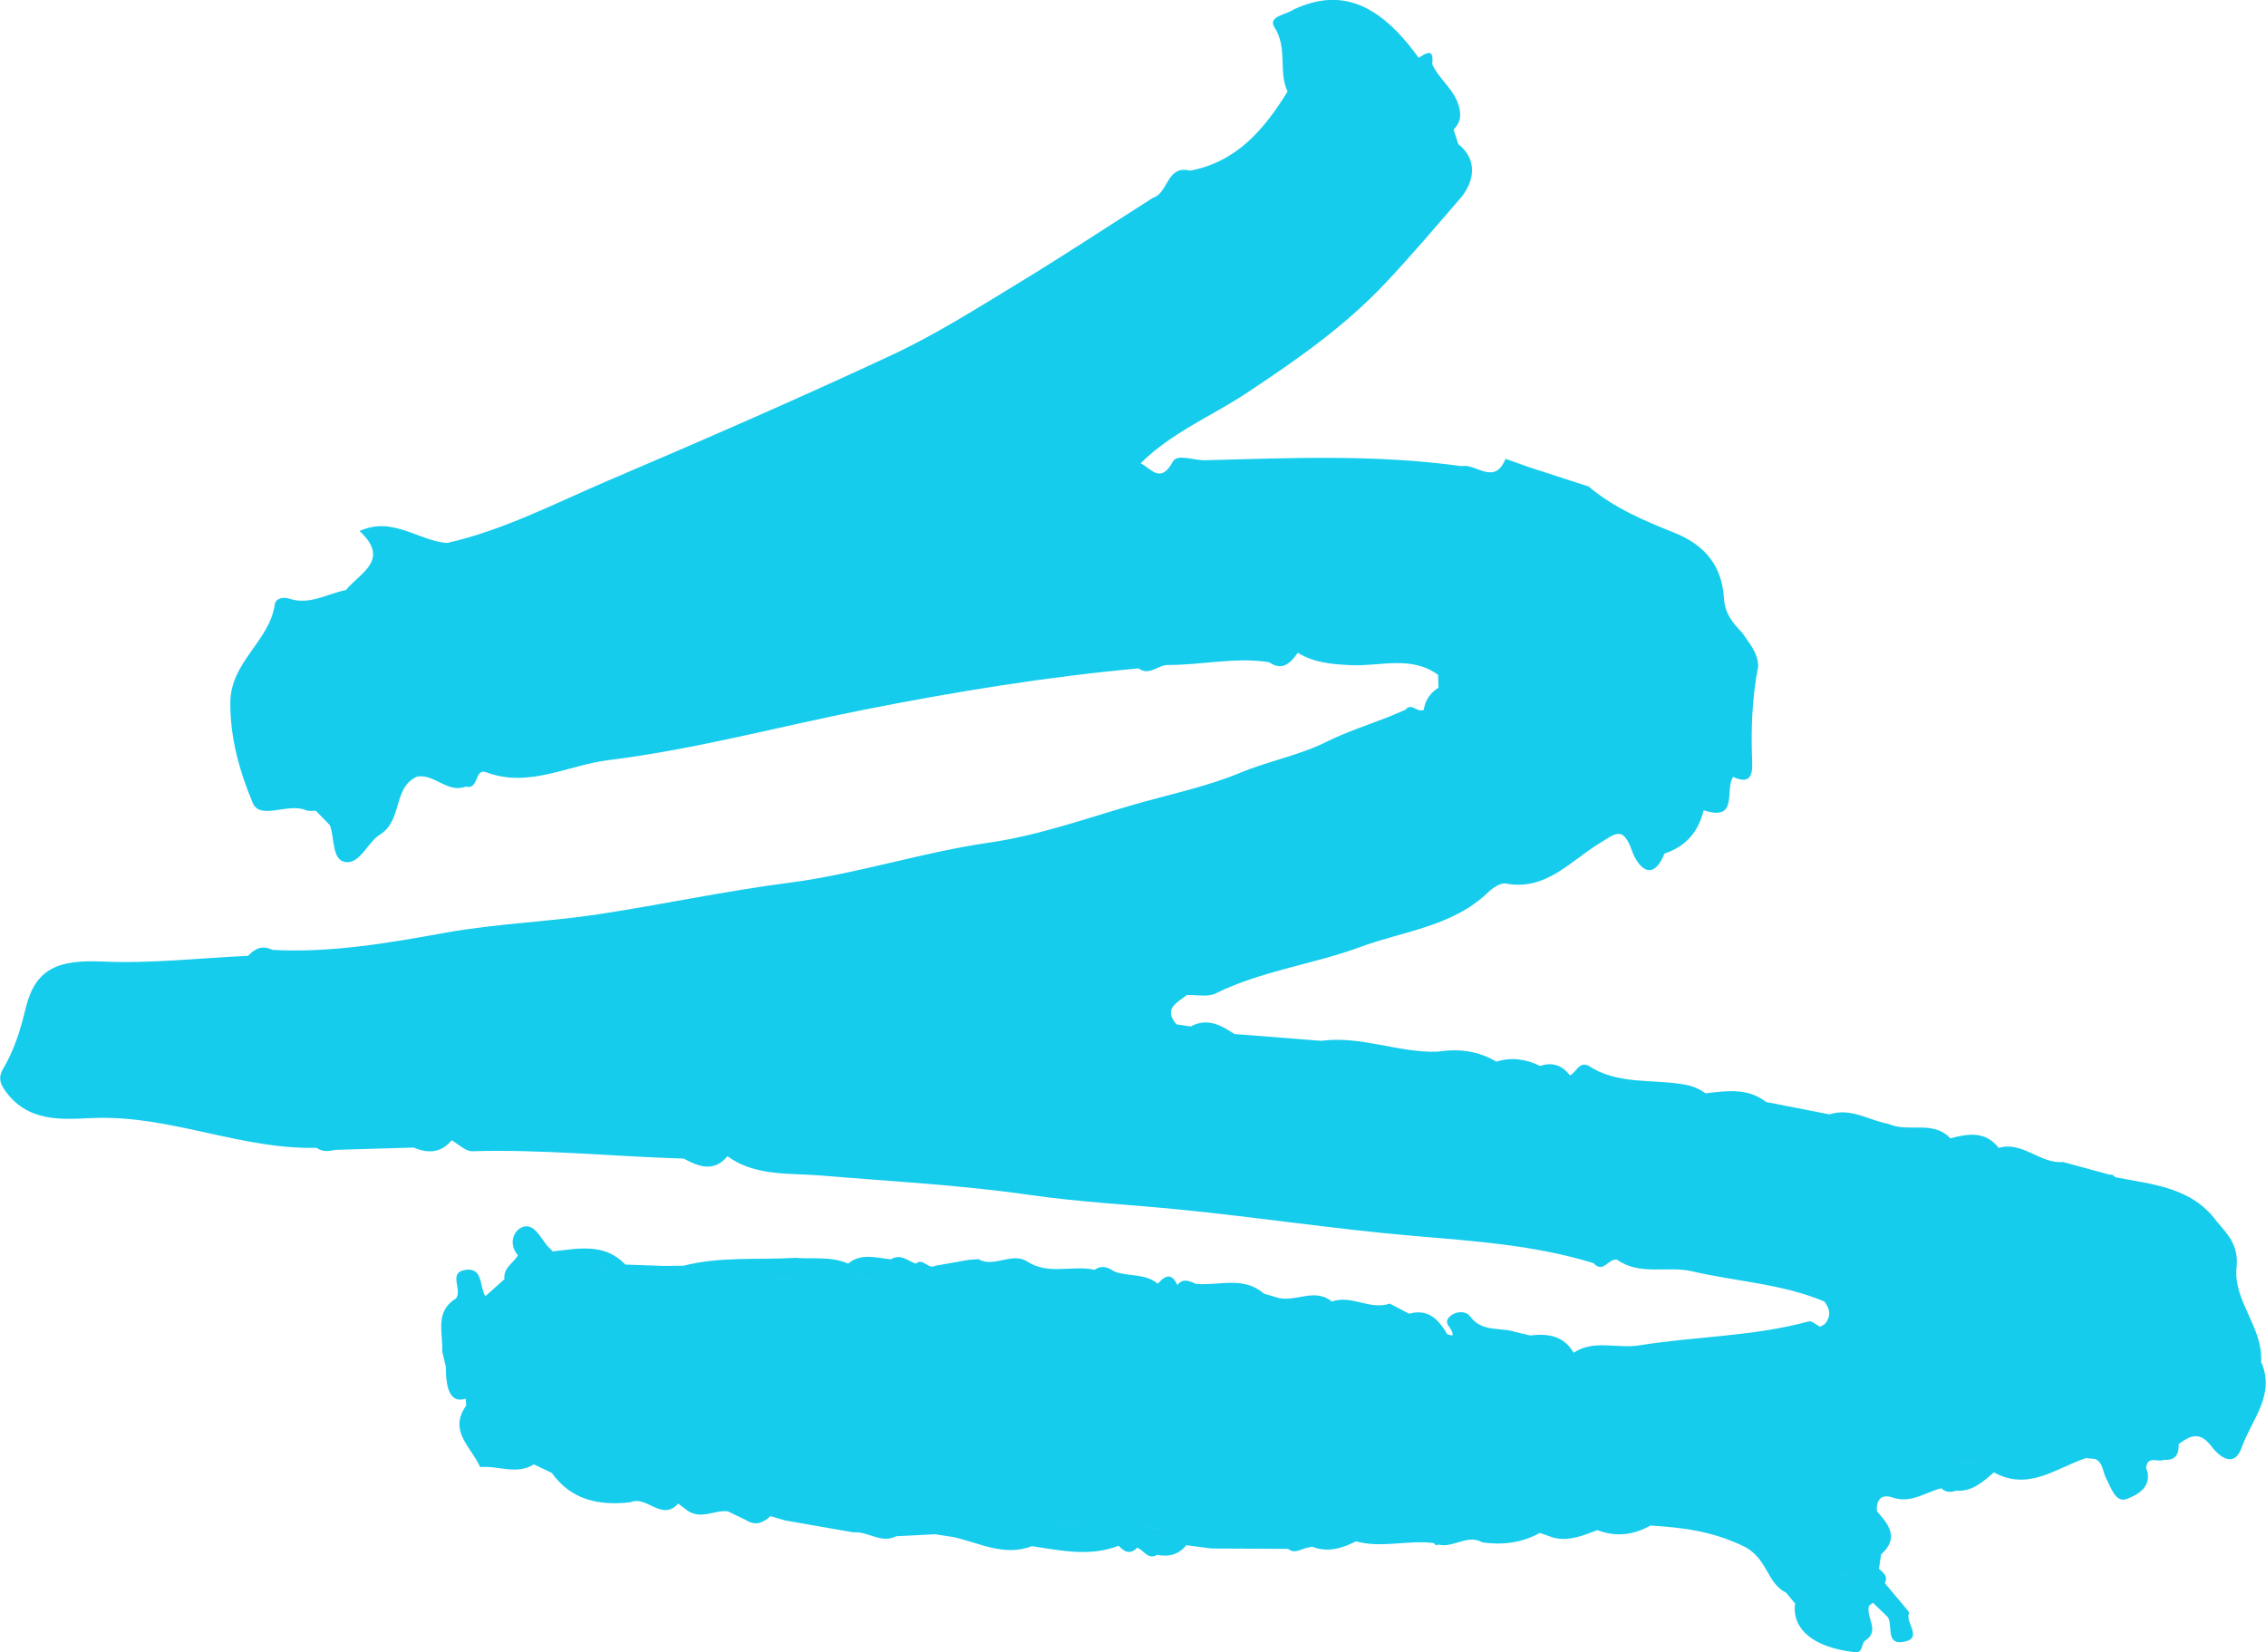 <svg width="218" height="159" viewBox="0 0 218 159" fill="none" xmlns="http://www.w3.org/2000/svg">
<g clip-path="url(#clip0_68_111)">
<path d="M217.533 131.006C217.715 127.718 214.829 125.146 215.166 121.988C215.39 119.873 214.379 118.821 213.273 117.552C210.845 114.204 207.051 113.988 203.474 113.272C203.344 113.073 203.171 112.996 202.938 113.03C201.443 112.625 199.956 112.219 198.462 111.813C196.258 112.012 194.59 109.777 192.283 110.459C191.004 108.802 189.327 109.095 187.634 109.535C185.957 107.74 183.563 109.026 181.68 108.146C179.787 107.809 178.05 106.558 176.002 107.231C173.971 106.834 171.932 106.437 169.901 106.04C168.121 104.642 166.09 104.979 164.077 105.203C163.472 104.772 162.876 104.513 162.081 104.366C158.97 103.805 155.608 104.427 152.774 102.519C151.832 102.174 151.65 103.227 151.028 103.477C150.294 102.494 149.343 102.183 148.168 102.571C146.811 101.915 145.42 101.7 143.959 102.157C142.205 101.121 140.313 100.88 138.325 101.199C134.54 101.329 130.928 99.637 127.108 100.155C124.326 99.939 121.535 99.723 118.752 99.499C117.464 98.636 116.142 97.911 114.552 98.774C114.094 98.705 113.636 98.636 113.178 98.567C111.882 97.048 113.265 96.479 114.181 95.745C115.105 95.711 116.177 95.969 116.937 95.599C121.37 93.407 126.305 92.811 130.911 91.111C135.102 89.566 139.708 89.169 143.156 85.873C143.605 85.442 144.357 84.924 144.858 85.019C148.686 85.743 151.037 82.904 153.75 81.23C155.487 80.16 156.135 79.427 157.025 81.921C157.475 83.18 158.892 85.157 160.136 82.136C162.176 81.455 163.403 80.048 163.895 77.968C167.335 79.107 165.892 75.914 166.738 74.758C168.233 75.457 168.631 74.758 168.57 73.369C168.441 70.262 168.545 67.173 169.149 64.109C169.123 62.797 168.277 61.883 167.603 60.882C166.712 59.95 165.952 59.087 165.857 57.585C165.658 54.513 164.129 52.477 161.009 51.234C158.166 50.103 155.245 48.861 152.834 46.816C150.933 46.194 149.023 45.581 147.122 44.96C146.318 44.693 144.849 44.132 144.832 44.166C143.778 46.772 141.98 44.563 140.615 44.856C132.406 43.709 124.153 44.071 115.918 44.287C114.872 44.313 113.256 43.648 112.841 44.408C111.666 46.548 110.862 45.202 109.739 44.572C112.772 41.577 116.592 40.033 119.91 37.832C124.741 34.63 129.338 31.438 133.339 27.183C135.81 24.551 138.144 21.798 140.494 19.08C141.652 17.734 142.378 15.525 140.295 13.868C140.148 13.402 140.002 12.944 139.846 12.478C140.46 11.822 140.624 11.201 140.347 10.209C139.881 8.561 138.437 7.629 137.781 6.17C137.979 4.608 137.245 5.066 136.484 5.566C132.656 0.25 128.94 -1.182 124.455 0.915C123.73 1.424 121.923 1.571 122.615 2.632C123.902 4.634 122.96 6.869 123.868 8.811C121.63 12.435 118.994 15.576 114.492 16.422C112.228 15.835 112.418 18.588 110.914 19.037C106.559 21.807 102.247 24.655 97.84 27.33C93.89 29.729 89.958 32.223 85.776 34.173C76.737 38.393 67.585 42.371 58.408 46.289C53.344 48.455 48.427 51.027 43 52.252C40.235 52.036 37.781 49.646 34.592 51.096C37.591 53.874 34.653 55.117 33.279 56.774C31.464 57.136 29.779 58.276 27.782 57.594C27.368 57.456 26.529 57.499 26.434 58.172C25.925 61.719 22.183 63.678 22.157 67.604C22.14 71.065 23.064 74.266 24.309 77.252C25.017 78.961 27.731 77.218 29.433 77.96C29.71 78.08 30.073 78.003 30.392 78.02C30.842 78.477 31.282 78.943 31.732 79.401C32.216 80.635 31.905 82.732 33.209 82.948C34.627 83.18 35.396 81.023 36.519 80.333C38.783 78.943 37.755 75.794 40.114 74.732C41.808 74.43 43.052 76.372 44.824 75.69C46.077 76.052 45.645 73.878 46.768 74.309C50.873 75.863 54.666 73.619 58.529 73.144C66.816 72.126 74.948 69.908 83.157 68.286C91.885 66.56 100.665 65.127 109.531 64.316C110.56 65.067 111.363 64.023 112.297 63.988C115.563 64.014 118.812 63.203 122.088 63.721C123.401 64.618 124.153 63.79 124.853 62.815C126.443 63.79 128.197 63.928 130.021 64.006C132.812 64.126 135.759 63.048 138.351 64.938C138.36 65.352 138.377 65.757 138.386 66.172C137.608 66.672 137.107 67.362 136.977 68.294C136.389 68.657 135.802 67.552 135.214 68.294C134.713 68.51 134.22 68.717 133.719 68.933C131.662 69.744 129.545 70.417 127.575 71.401C124.931 72.713 121.993 73.239 119.27 74.378C116.03 75.733 112.245 76.493 108.693 77.537C104.226 78.848 99.715 80.428 95.212 81.075C88.697 82.007 82.466 84.095 75.933 84.941C69.85 85.726 63.809 87.021 57.725 87.953C52.782 88.712 47.762 88.867 42.871 89.748C37.34 90.749 31.844 91.707 26.21 91.404C25.276 90.947 24.525 91.24 23.877 91.974C19.201 92.19 14.518 92.734 9.86 92.526C5.6 92.337 3.396 93.182 2.471 97.022C1.979 99.068 1.383 101.009 0.32 102.813C-0.259 103.797 0.052 104.427 0.786 105.333C3.154 108.232 6.663 107.628 9.419 107.568C16.644 107.421 23.306 110.623 30.453 110.45C31.023 110.873 31.645 110.778 32.267 110.648C34.773 110.571 37.28 110.502 39.786 110.424C41.16 111.002 42.421 110.976 43.45 109.725C44.115 110.096 44.78 110.795 45.437 110.778C52.23 110.579 58.996 111.287 65.771 111.486C67.222 112.262 68.657 112.832 69.988 111.261C72.649 113.211 76.063 112.875 78.88 113.108C85.62 113.677 92.369 114.014 99.101 114.989C103.837 115.671 108.667 115.912 113.446 116.387C120.964 117.129 128.439 118.277 135.975 118.924C141.713 119.416 147.667 119.804 153.309 121.548C154.234 122.6 154.779 121.021 155.574 121.22C157.786 122.79 160.413 121.772 162.832 122.342C167.05 123.325 171.448 123.524 175.51 125.241C176.063 125.949 176.184 126.674 175.553 127.407C175.415 127.511 175.259 127.597 175.103 127.666C174.732 127.485 174.291 127.071 173.997 127.157C168.64 128.615 163.083 128.589 157.682 129.461C155.582 129.797 153.327 128.874 151.391 130.169C150.44 128.52 148.911 128.305 147.217 128.503C146.751 128.399 146.284 128.296 145.817 128.184C145.817 128.779 145.809 129.375 145.8 129.979C146.707 130.091 147.615 130.194 148.522 130.307C149.136 130.66 149.741 130.729 150.328 130.591C149.732 130.721 149.136 130.66 148.522 130.307C147.615 130.194 146.707 130.091 145.8 129.979C145.342 129.59 144.841 129.366 144.322 129.245C144.841 129.375 145.342 129.59 145.8 129.979C145.8 129.383 145.809 128.788 145.817 128.184C144.374 127.675 142.603 128.253 141.436 126.674C141.021 126.104 139.984 126.13 139.388 126.777C138.792 127.424 139.889 127.873 139.734 128.52C139.578 128.469 139.414 128.434 139.25 128.408C138.42 127.019 137.444 125.888 135.568 126.415C134.946 126.087 134.324 125.767 133.702 125.44C131.818 126.104 130.021 124.568 128.137 125.241C126.521 123.921 124.723 125.267 123.038 124.905C122.554 124.766 122.079 124.628 121.595 124.482C119.625 122.756 117.266 123.748 115.071 123.541C114.449 123.291 113.818 122.937 113.265 123.662C112.72 122.428 112.072 122.738 111.389 123.532C110.171 122.497 108.546 122.877 107.19 122.342C106.593 121.936 105.98 121.712 105.306 122.186C103.154 121.712 100.812 122.738 98.781 121.358C97.269 120.486 95.653 122.014 94.132 121.168C93.821 121.185 93.519 121.202 93.208 121.228C92.127 121.418 91.039 121.617 89.958 121.806C89.293 122.178 88.8 120.995 88.1 121.599C87.331 121.323 86.64 120.607 85.715 121.177C84.316 121.056 82.872 120.529 81.593 121.591C79.96 120.866 78.223 121.177 76.529 121.038C72.935 121.254 69.296 120.883 65.753 121.798C65.123 121.798 64.492 121.815 63.861 121.815C62.625 121.772 61.389 121.729 60.162 121.686C58.14 119.563 55.626 120.158 53.171 120.417C52.998 120.236 52.826 120.055 52.653 119.882C51.987 119.071 51.357 117.682 50.285 118.07C49.386 118.398 48.885 119.701 49.836 120.805C49.361 121.556 48.384 122.022 48.531 123.127H48.488C47.891 123.653 47.286 124.197 46.69 124.732C46.103 123.783 46.509 121.815 44.608 122.229C43.156 122.549 44.504 124.128 43.864 124.948C41.782 126.216 42.637 128.253 42.542 130.039C42.663 130.531 42.776 131.032 42.897 131.523C42.873 133.997 43.51 135.018 44.806 134.587C44.824 134.811 44.832 135.027 44.85 135.251C43.087 137.719 45.385 139.281 46.189 141.171C47.909 141.007 49.68 141.957 51.357 140.912C51.236 140.748 51.106 140.602 50.95 140.464C50.337 140.515 49.965 140.317 49.706 140.006C49.974 140.317 50.337 140.515 50.95 140.464C51.106 140.602 51.244 140.748 51.357 140.912C51.936 141.189 52.515 141.456 53.085 141.732C53.24 141.577 53.387 141.422 53.543 141.258C53.431 140.679 53.266 140.127 52.99 139.627C53.266 140.127 53.422 140.679 53.543 141.258C53.387 141.413 53.24 141.568 53.085 141.732C54.977 144.373 57.656 144.899 60.664 144.554C62.21 143.864 63.671 146.444 65.244 144.684C65.563 144.925 65.883 145.158 66.203 145.4C67.465 146.22 68.743 145.288 70.005 145.426C70.584 145.702 71.163 145.987 71.751 146.263C72.649 146.85 73.418 146.556 74.118 145.892C74.594 146.03 75.06 146.168 75.536 146.306C77.722 146.686 79.908 147.074 82.103 147.454C83.503 147.324 84.773 148.575 86.225 147.825C87.47 147.764 88.723 147.695 89.967 147.635C90.563 147.73 91.151 147.816 91.747 147.911C94.227 148.463 96.612 149.809 99.274 148.783C99.093 148.567 98.911 148.36 98.73 148.144C98.738 148.04 98.747 147.937 98.755 147.842C98.755 147.945 98.738 148.049 98.73 148.144C98.911 148.36 99.093 148.567 99.274 148.783C102.057 149.197 104.848 149.827 107.622 148.739C108.157 149.343 108.728 149.628 109.402 148.929C110.05 149.154 110.422 150.146 111.338 149.611C112.444 149.844 113.394 149.594 114.129 148.688C114.932 148.791 115.736 148.903 116.54 149.007C118.985 149.016 121.422 149.033 123.868 149.041H123.92C124.49 149.516 125.017 149.145 125.562 148.981C125.786 148.929 126.002 148.877 126.227 148.826C127.731 149.43 129.105 148.99 130.453 148.317C132.941 149.007 135.465 148.153 137.962 148.489C138.049 148.688 138.195 148.731 138.377 148.627C139.811 148.998 141.159 147.583 142.62 148.42C144.556 148.688 146.405 148.472 148.142 147.505C148.565 147.652 148.997 147.807 149.421 147.954C150.942 148.36 152.298 147.747 153.664 147.247H153.69C155.461 147.911 157.146 147.721 158.78 146.798C161.873 146.979 164.742 147.341 167.741 148.791C170.065 149.922 169.953 152.347 171.846 153.27C172.131 153.615 172.407 153.96 172.692 154.297C172.373 156.791 174.49 158.534 178.379 158.974C179.251 159.121 179.035 158.241 179.39 157.904C180.971 156.946 179.424 155.6 179.822 154.495C179.943 154.4 180.064 154.314 180.193 154.236C180.669 154.694 181.135 155.151 181.611 155.6C182.138 156.411 181.351 158.336 183.175 157.982C185.05 157.619 183.244 156.126 183.659 155.22C183.702 155.125 183.451 154.892 183.33 154.72C182.665 153.926 181.999 153.132 181.325 152.338C181.688 151.656 181.161 151.328 180.764 150.957C180.833 150.5 180.902 150.034 180.971 149.576C182.717 148.015 181.74 146.72 180.574 145.434C180.461 144.338 181.006 143.734 182.034 144.088C183.831 144.718 185.205 143.605 186.752 143.208C187.176 143.596 187.66 143.639 188.178 143.441C189.734 143.562 190.771 142.587 191.825 141.68C195.135 143.519 197.805 141.266 200.674 140.308C200.976 140.334 201.279 140.369 201.581 140.395C202.359 140.783 202.281 141.629 202.618 142.25C203.067 143.087 203.517 144.623 204.562 144.252C205.608 143.872 207.181 143.061 206.464 141.223C206.619 140.015 207.622 140.757 208.183 140.472C209.289 140.559 209.635 139.937 209.6 138.962C210.732 138.116 211.648 137.694 212.789 139.221C213.256 139.851 214.872 141.542 215.675 139.255C216.617 136.598 218.968 134.199 217.507 130.997L217.533 131.006ZM136.891 6.783C137.072 7.059 137.219 7.335 137.331 7.62C137.219 7.335 137.081 7.05 136.891 6.783C136.821 6.697 136.744 6.61 136.666 6.524C136.744 6.61 136.83 6.697 136.891 6.783ZM46.725 125.914C46.854 126.199 47.226 126.466 47.442 126.743C47.226 126.466 46.854 126.19 46.725 125.914ZM60.041 123.791C59.16 123.912 58.27 123.973 57.371 123.705C56.93 123.834 56.516 123.878 56.127 123.791C56.507 123.878 56.93 123.834 57.371 123.705C57.864 123.265 58.348 122.833 58.84 122.393C58.615 122.29 58.391 122.195 58.166 122.091C57.414 121.781 56.654 121.453 55.98 121.548C56.654 121.453 57.414 121.781 58.175 122.091C58.4 122.195 58.624 122.29 58.84 122.393C58.348 122.833 57.864 123.265 57.371 123.705C58.27 123.981 59.16 123.912 60.041 123.8V123.791ZM81.611 122.738C79.882 122.851 78.145 122.971 76.417 123.084C75.657 122.963 74.888 122.954 74.11 122.989C74.888 122.954 75.665 122.954 76.417 123.084C78.145 122.971 79.882 122.851 81.611 122.738C82.457 122.773 83.304 123.127 84.151 123.239C83.304 123.135 82.457 122.773 81.611 122.738ZM86.269 122.454C86.26 122.54 86.234 122.618 86.199 122.713C86.234 122.626 86.251 122.54 86.269 122.454C86.294 122.29 86.268 122.134 86.225 121.996C86.268 122.143 86.286 122.29 86.269 122.454ZM112.21 147.566C111.182 146.875 110.076 146.875 108.944 147.221C107.604 146.824 106.291 146.289 104.856 146.806C103.655 146.746 102.445 146.737 101.253 146.651C102.454 146.729 103.655 146.746 104.856 146.806C106.282 146.297 107.604 146.824 108.944 147.221C110.085 146.875 111.182 146.867 112.21 147.566ZM175.173 151.035C174.568 150.327 173.963 149.611 173.315 148.852C173.963 149.62 174.568 150.327 175.173 151.035ZM174.715 152.398C174.991 152.64 175.268 152.778 175.544 152.804C175.268 152.769 174.991 152.631 174.715 152.398ZM176.771 151.233C177.221 151.415 177.627 151.691 178.024 152.001C177.627 151.699 177.221 151.423 176.771 151.233ZM187.651 141.05C186.631 140.93 185.629 140.835 184.747 141.413C185.62 140.835 186.631 140.93 187.651 141.05C188.645 140.835 189.647 140.576 190.563 140.852C189.647 140.584 188.645 140.835 187.651 141.05Z" fill="#15CCED"/>
</g>
<defs>
<clipPath id="clip0_68_111">
<rect width="218" height="159" fill="white"/>
</clipPath>
</defs>
</svg>
